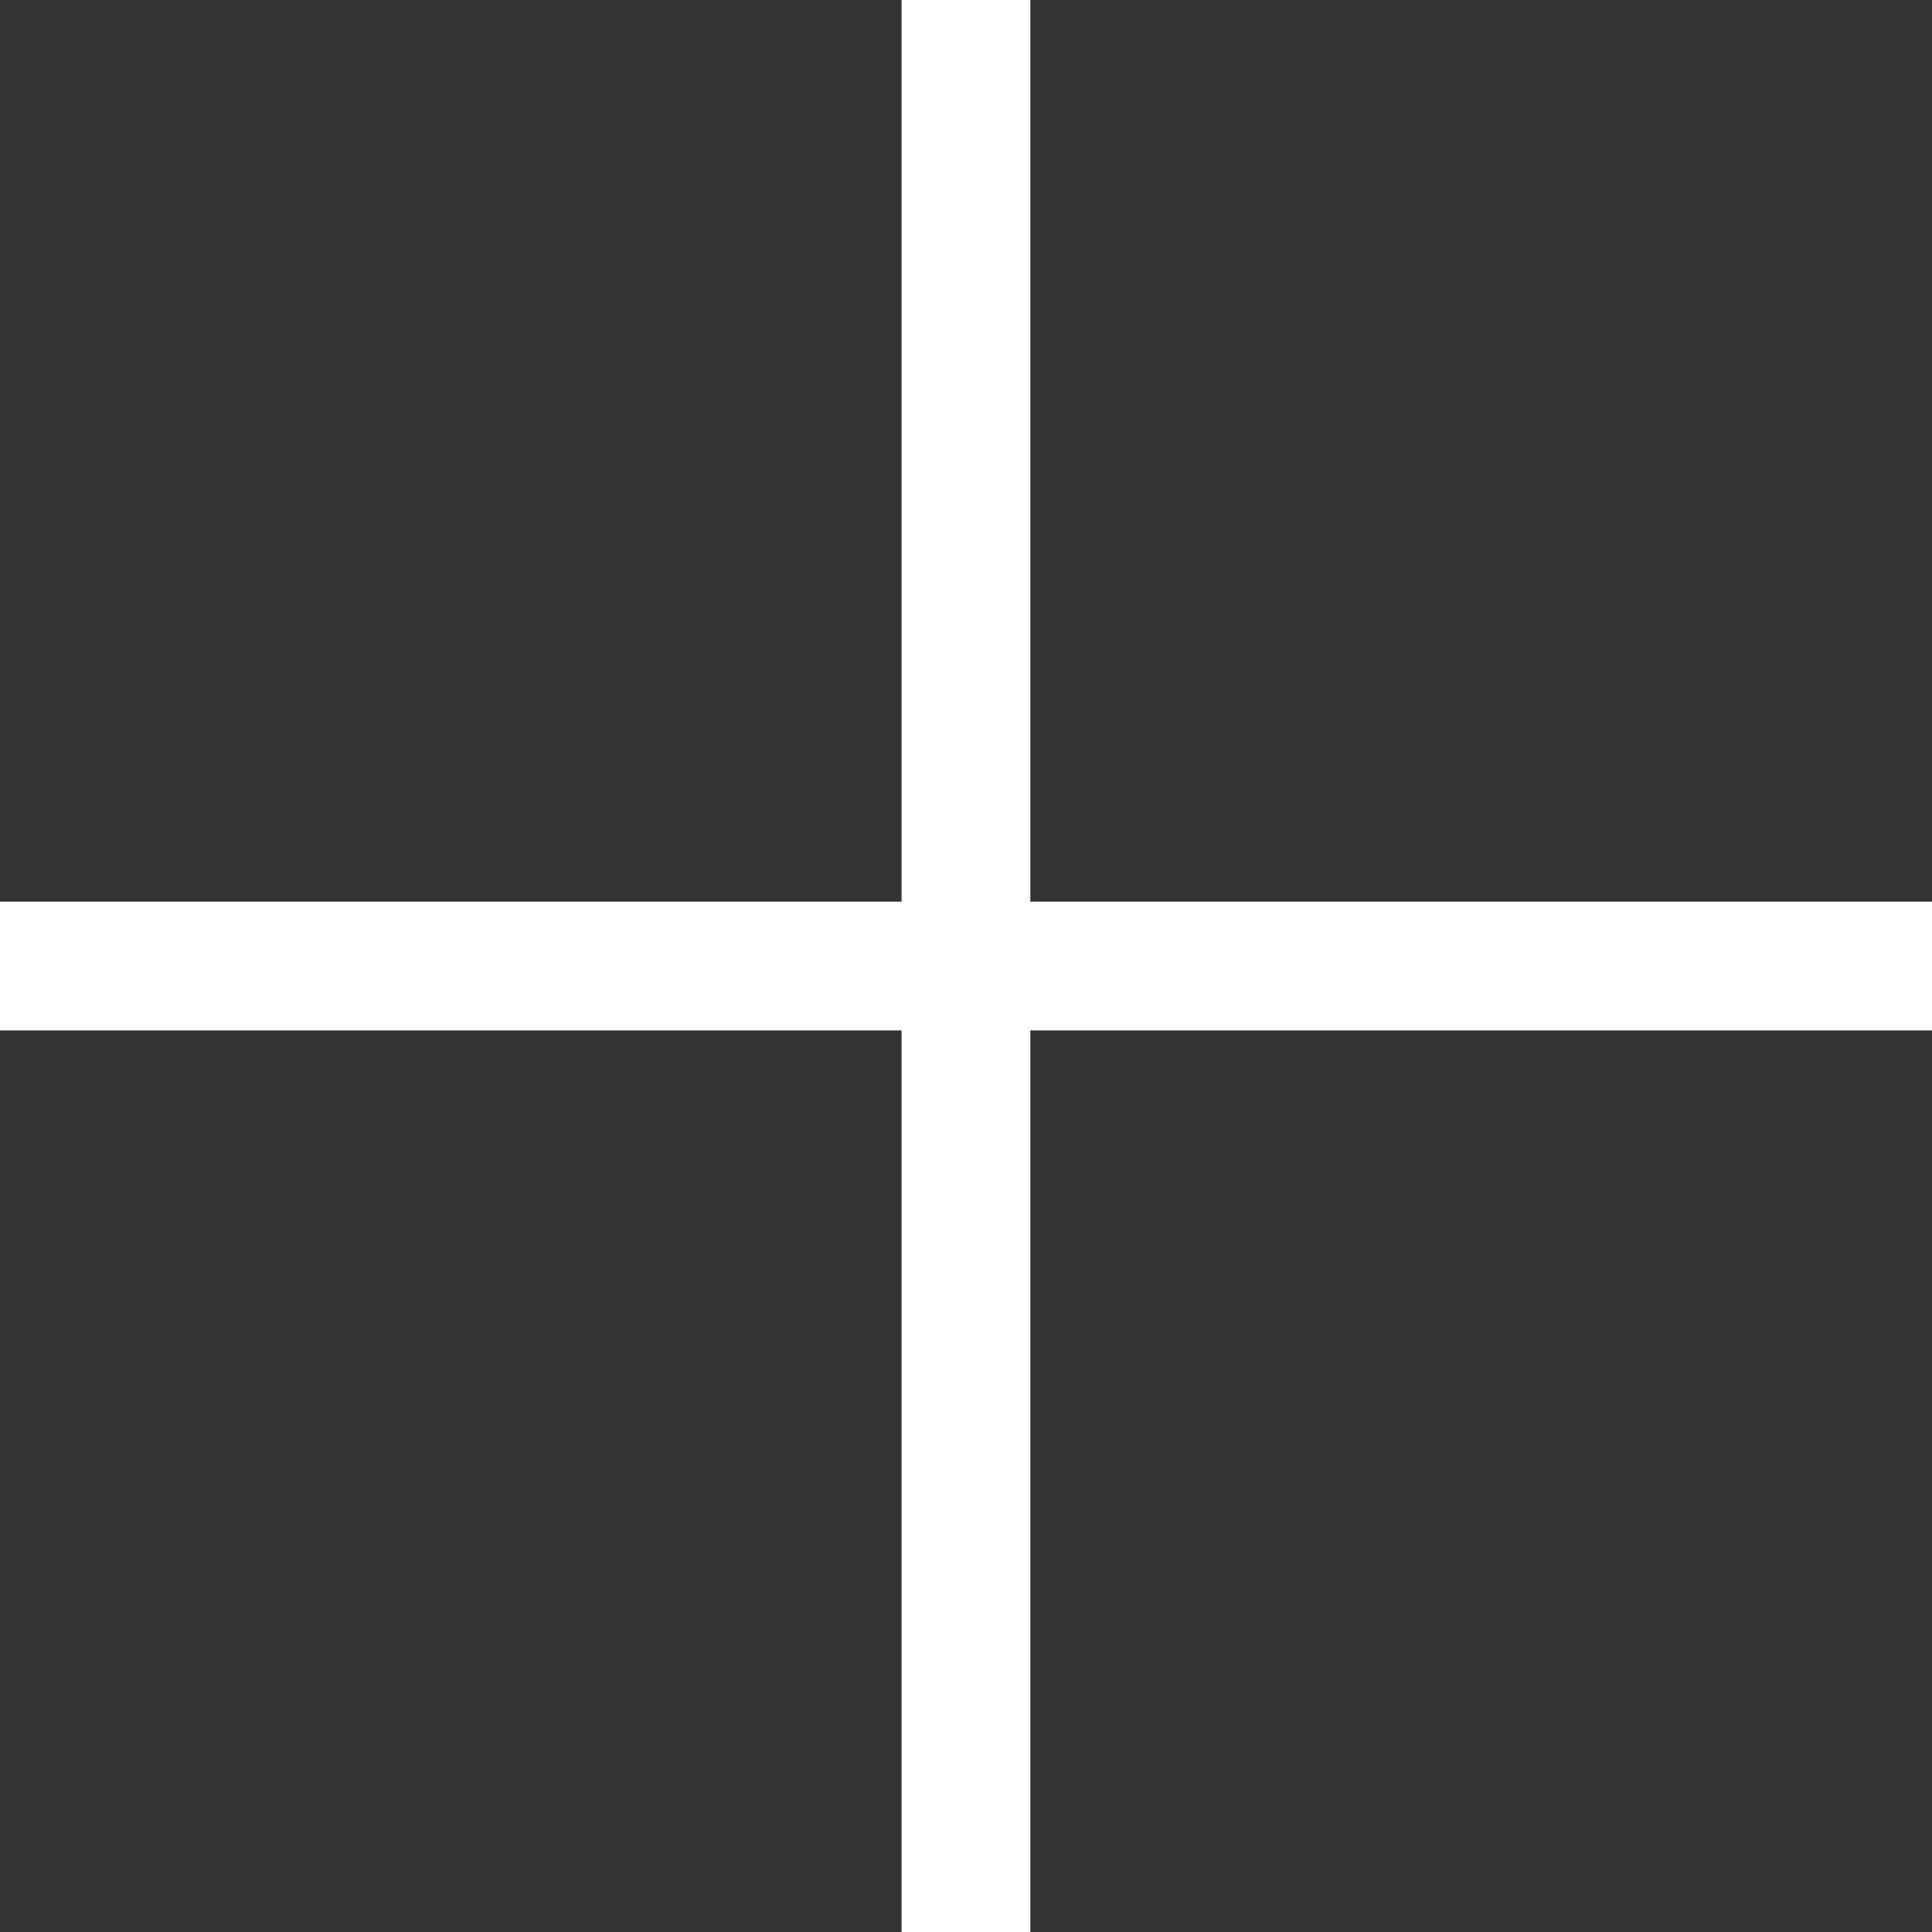 <svg id="Layer_1" data-name="Layer 1" xmlns="http://www.w3.org/2000/svg" viewBox="0 0 20 20"><rect x="0" y="0" width="20" height="20" fill="#333333" stroke="none"/><defs><style>.cls-1{fill:#fff;}</style></defs><rect class="cls-1" x="9.333" width="1.333" height="20"/><rect class="cls-1" x="405.833" y="460.5" width="1.333" height="20" transform="translate(-460.5 416.5) rotate(-90)"/></svg>